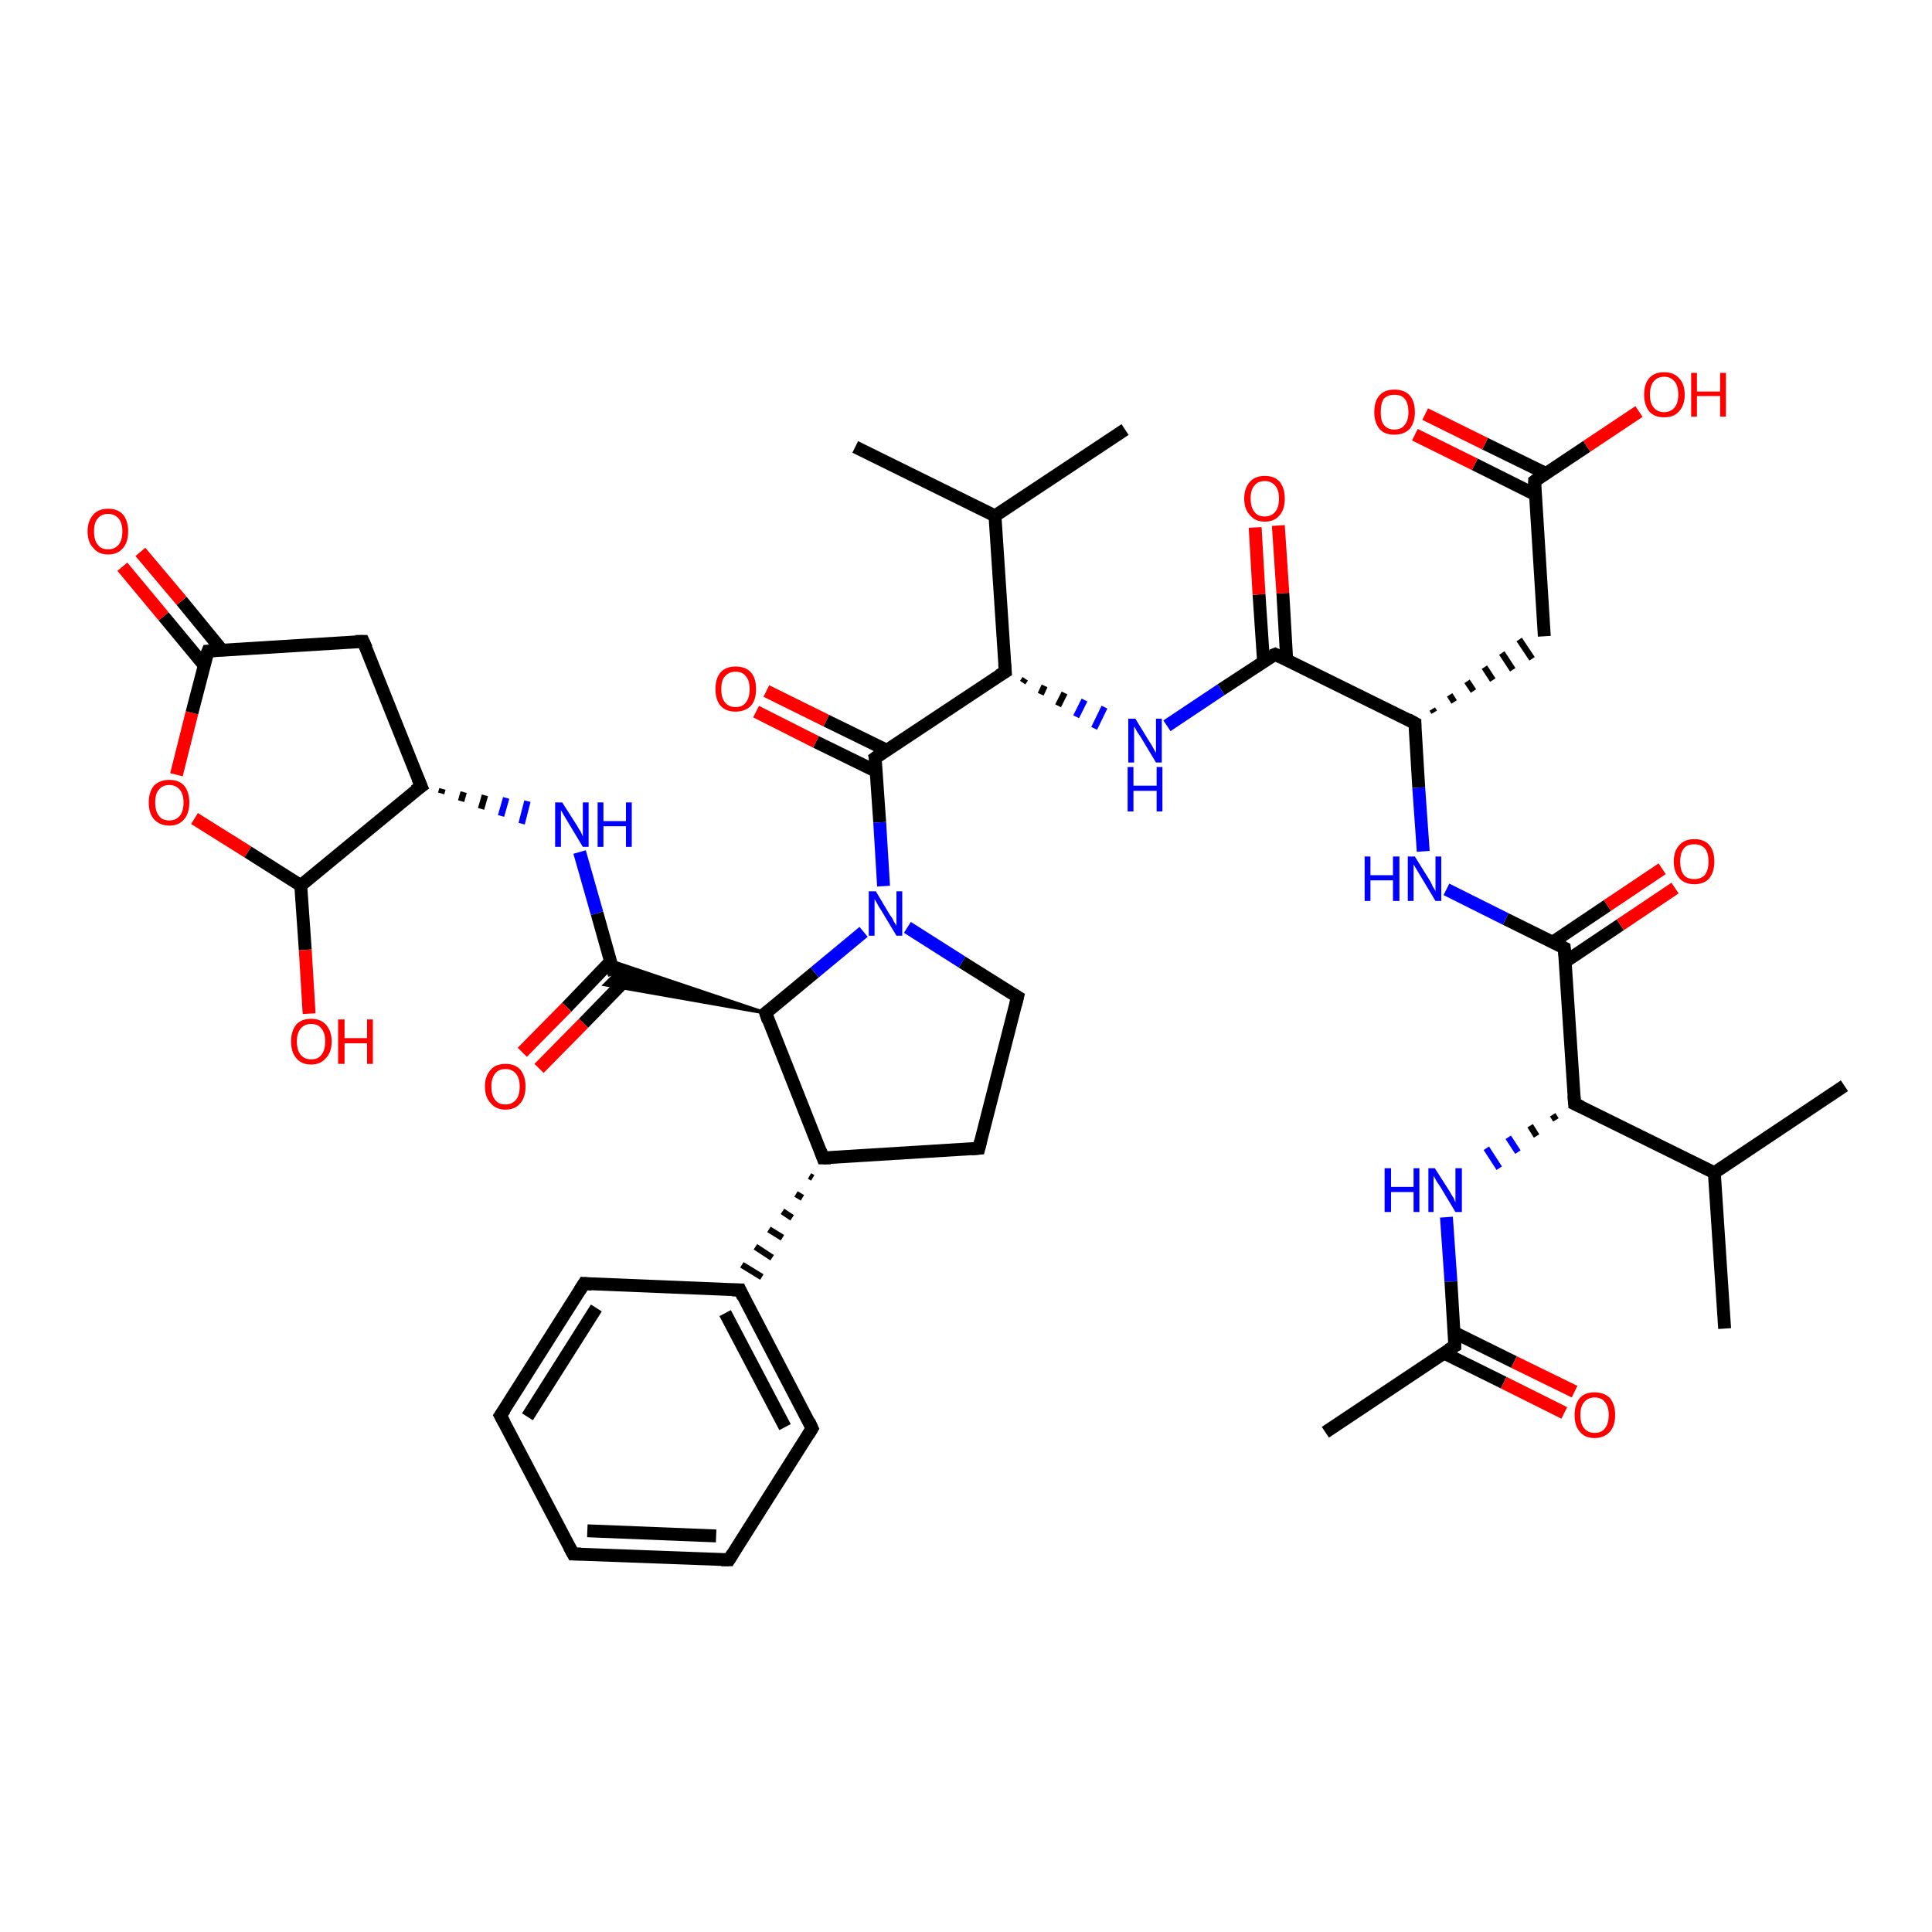 <?xml version='1.0' encoding='iso-8859-1'?>
<svg version='1.1' baseProfile='full'
              xmlns='http://www.w3.org/2000/svg'
                      xmlns:rdkit='http://www.rdkit.org/xml'
                      xmlns:xlink='http://www.w3.org/1999/xlink'
                  xml:space='preserve'
width='300px' height='300px' viewBox='0 0 300 300'>
<!-- END OF HEADER -->
<rect style='opacity:1.0;fill:#FFFFFF;stroke:none' width='300.0' height='300.0' x='0.0' y='0.0'> </rect>
<path class='bond-0 atom-0 atom-1' d='M 267.8,206.3 L 266.2,182.1' style='fill:none;fill-rule:evenodd;stroke:#000000;stroke-width:2.0px;stroke-linecap:butt;stroke-linejoin:miter;stroke-opacity:1' />
<path class='bond-1 atom-1 atom-2' d='M 266.2,182.1 L 286.4,168.6' style='fill:none;fill-rule:evenodd;stroke:#000000;stroke-width:2.0px;stroke-linecap:butt;stroke-linejoin:miter;stroke-opacity:1' />
<path class='bond-2 atom-1 atom-3' d='M 266.2,182.1 L 244.5,171.4' style='fill:none;fill-rule:evenodd;stroke:#000000;stroke-width:2.0px;stroke-linecap:butt;stroke-linejoin:miter;stroke-opacity:1' />
<path class='bond-3 atom-3 atom-4' d='M 241.1,173.1 L 241.6,173.9' style='fill:none;fill-rule:evenodd;stroke:#000000;stroke-width:1.0px;stroke-linecap:butt;stroke-linejoin:miter;stroke-opacity:1' />
<path class='bond-3 atom-3 atom-4' d='M 237.6,174.8 L 238.6,176.4' style='fill:none;fill-rule:evenodd;stroke:#000000;stroke-width:1.0px;stroke-linecap:butt;stroke-linejoin:miter;stroke-opacity:1' />
<path class='bond-3 atom-3 atom-4' d='M 234.2,176.6 L 235.7,178.9' style='fill:none;fill-rule:evenodd;stroke:#0000FF;stroke-width:1.0px;stroke-linecap:butt;stroke-linejoin:miter;stroke-opacity:1' />
<path class='bond-3 atom-3 atom-4' d='M 230.8,178.3 L 232.8,181.4' style='fill:none;fill-rule:evenodd;stroke:#0000FF;stroke-width:1.0px;stroke-linecap:butt;stroke-linejoin:miter;stroke-opacity:1' />
<path class='bond-4 atom-4 atom-5' d='M 224.6,189.0 L 225.3,199.0' style='fill:none;fill-rule:evenodd;stroke:#0000FF;stroke-width:2.0px;stroke-linecap:butt;stroke-linejoin:miter;stroke-opacity:1' />
<path class='bond-4 atom-4 atom-5' d='M 225.3,199.0 L 225.9,209.0' style='fill:none;fill-rule:evenodd;stroke:#000000;stroke-width:2.0px;stroke-linecap:butt;stroke-linejoin:miter;stroke-opacity:1' />
<path class='bond-5 atom-5 atom-6' d='M 225.9,209.0 L 205.8,222.4' style='fill:none;fill-rule:evenodd;stroke:#000000;stroke-width:2.0px;stroke-linecap:butt;stroke-linejoin:miter;stroke-opacity:1' />
<path class='bond-6 atom-5 atom-7' d='M 224.2,210.1 L 233.5,214.7' style='fill:none;fill-rule:evenodd;stroke:#000000;stroke-width:2.0px;stroke-linecap:butt;stroke-linejoin:miter;stroke-opacity:1' />
<path class='bond-6 atom-5 atom-7' d='M 233.5,214.7 L 242.9,219.4' style='fill:none;fill-rule:evenodd;stroke:#FF0000;stroke-width:2.0px;stroke-linecap:butt;stroke-linejoin:miter;stroke-opacity:1' />
<path class='bond-6 atom-5 atom-7' d='M 225.8,206.9 L 235.1,211.5' style='fill:none;fill-rule:evenodd;stroke:#000000;stroke-width:2.0px;stroke-linecap:butt;stroke-linejoin:miter;stroke-opacity:1' />
<path class='bond-6 atom-5 atom-7' d='M 235.1,211.5 L 244.5,216.1' style='fill:none;fill-rule:evenodd;stroke:#FF0000;stroke-width:2.0px;stroke-linecap:butt;stroke-linejoin:miter;stroke-opacity:1' />
<path class='bond-7 atom-3 atom-8' d='M 244.5,171.4 L 242.9,147.2' style='fill:none;fill-rule:evenodd;stroke:#000000;stroke-width:2.0px;stroke-linecap:butt;stroke-linejoin:miter;stroke-opacity:1' />
<path class='bond-8 atom-8 atom-9' d='M 243.1,149.3 L 251.6,143.6' style='fill:none;fill-rule:evenodd;stroke:#000000;stroke-width:2.0px;stroke-linecap:butt;stroke-linejoin:miter;stroke-opacity:1' />
<path class='bond-8 atom-8 atom-9' d='M 251.6,143.6 L 260.1,137.9' style='fill:none;fill-rule:evenodd;stroke:#FF0000;stroke-width:2.0px;stroke-linecap:butt;stroke-linejoin:miter;stroke-opacity:1' />
<path class='bond-8 atom-8 atom-9' d='M 241.1,146.3 L 249.6,140.6' style='fill:none;fill-rule:evenodd;stroke:#000000;stroke-width:2.0px;stroke-linecap:butt;stroke-linejoin:miter;stroke-opacity:1' />
<path class='bond-8 atom-8 atom-9' d='M 249.6,140.6 L 258.1,134.9' style='fill:none;fill-rule:evenodd;stroke:#FF0000;stroke-width:2.0px;stroke-linecap:butt;stroke-linejoin:miter;stroke-opacity:1' />
<path class='bond-9 atom-8 atom-10' d='M 242.9,147.2 L 233.8,142.7' style='fill:none;fill-rule:evenodd;stroke:#000000;stroke-width:2.0px;stroke-linecap:butt;stroke-linejoin:miter;stroke-opacity:1' />
<path class='bond-9 atom-8 atom-10' d='M 233.8,142.7 L 224.6,138.1' style='fill:none;fill-rule:evenodd;stroke:#0000FF;stroke-width:2.0px;stroke-linecap:butt;stroke-linejoin:miter;stroke-opacity:1' />
<path class='bond-10 atom-10 atom-11' d='M 221.0,132.2 L 220.3,122.3' style='fill:none;fill-rule:evenodd;stroke:#0000FF;stroke-width:2.0px;stroke-linecap:butt;stroke-linejoin:miter;stroke-opacity:1' />
<path class='bond-10 atom-10 atom-11' d='M 220.3,122.3 L 219.7,112.3' style='fill:none;fill-rule:evenodd;stroke:#000000;stroke-width:2.0px;stroke-linecap:butt;stroke-linejoin:miter;stroke-opacity:1' />
<path class='bond-11 atom-11 atom-12' d='M 222.7,110.6 L 222.4,110.1' style='fill:none;fill-rule:evenodd;stroke:#000000;stroke-width:1.0px;stroke-linecap:butt;stroke-linejoin:miter;stroke-opacity:1' />
<path class='bond-11 atom-11 atom-12' d='M 225.8,109.0 L 225.1,107.9' style='fill:none;fill-rule:evenodd;stroke:#000000;stroke-width:1.0px;stroke-linecap:butt;stroke-linejoin:miter;stroke-opacity:1' />
<path class='bond-11 atom-11 atom-12' d='M 228.8,107.3 L 227.8,105.8' style='fill:none;fill-rule:evenodd;stroke:#000000;stroke-width:1.0px;stroke-linecap:butt;stroke-linejoin:miter;stroke-opacity:1' />
<path class='bond-11 atom-11 atom-12' d='M 231.8,105.6 L 230.5,103.6' style='fill:none;fill-rule:evenodd;stroke:#000000;stroke-width:1.0px;stroke-linecap:butt;stroke-linejoin:miter;stroke-opacity:1' />
<path class='bond-11 atom-11 atom-12' d='M 234.9,104.0 L 233.2,101.4' style='fill:none;fill-rule:evenodd;stroke:#000000;stroke-width:1.0px;stroke-linecap:butt;stroke-linejoin:miter;stroke-opacity:1' />
<path class='bond-11 atom-11 atom-12' d='M 237.9,102.3 L 235.9,99.3' style='fill:none;fill-rule:evenodd;stroke:#000000;stroke-width:1.0px;stroke-linecap:butt;stroke-linejoin:miter;stroke-opacity:1' />
<path class='bond-12 atom-12 atom-13' d='M 239.8,98.8 L 238.3,74.7' style='fill:none;fill-rule:evenodd;stroke:#000000;stroke-width:2.0px;stroke-linecap:butt;stroke-linejoin:miter;stroke-opacity:1' />
<path class='bond-13 atom-13 atom-14' d='M 238.3,74.7 L 246.4,69.3' style='fill:none;fill-rule:evenodd;stroke:#000000;stroke-width:2.0px;stroke-linecap:butt;stroke-linejoin:miter;stroke-opacity:1' />
<path class='bond-13 atom-13 atom-14' d='M 246.4,69.3 L 254.5,63.9' style='fill:none;fill-rule:evenodd;stroke:#FF0000;stroke-width:2.0px;stroke-linecap:butt;stroke-linejoin:miter;stroke-opacity:1' />
<path class='bond-14 atom-13 atom-15' d='M 240.0,73.5 L 230.6,68.9' style='fill:none;fill-rule:evenodd;stroke:#000000;stroke-width:2.0px;stroke-linecap:butt;stroke-linejoin:miter;stroke-opacity:1' />
<path class='bond-14 atom-13 atom-15' d='M 230.6,68.9 L 221.3,64.3' style='fill:none;fill-rule:evenodd;stroke:#FF0000;stroke-width:2.0px;stroke-linecap:butt;stroke-linejoin:miter;stroke-opacity:1' />
<path class='bond-14 atom-13 atom-15' d='M 238.4,76.8 L 229.0,72.1' style='fill:none;fill-rule:evenodd;stroke:#000000;stroke-width:2.0px;stroke-linecap:butt;stroke-linejoin:miter;stroke-opacity:1' />
<path class='bond-14 atom-13 atom-15' d='M 229.0,72.1 L 219.7,67.5' style='fill:none;fill-rule:evenodd;stroke:#FF0000;stroke-width:2.0px;stroke-linecap:butt;stroke-linejoin:miter;stroke-opacity:1' />
<path class='bond-15 atom-11 atom-16' d='M 219.7,112.3 L 198.0,101.6' style='fill:none;fill-rule:evenodd;stroke:#000000;stroke-width:2.0px;stroke-linecap:butt;stroke-linejoin:miter;stroke-opacity:1' />
<path class='bond-16 atom-16 atom-17' d='M 199.8,102.5 L 199.2,92.1' style='fill:none;fill-rule:evenodd;stroke:#000000;stroke-width:2.0px;stroke-linecap:butt;stroke-linejoin:miter;stroke-opacity:1' />
<path class='bond-16 atom-16 atom-17' d='M 199.2,92.1 L 198.5,81.6' style='fill:none;fill-rule:evenodd;stroke:#FF0000;stroke-width:2.0px;stroke-linecap:butt;stroke-linejoin:miter;stroke-opacity:1' />
<path class='bond-16 atom-16 atom-17' d='M 196.2,102.7 L 195.5,92.3' style='fill:none;fill-rule:evenodd;stroke:#000000;stroke-width:2.0px;stroke-linecap:butt;stroke-linejoin:miter;stroke-opacity:1' />
<path class='bond-16 atom-16 atom-17' d='M 195.5,92.3 L 194.9,81.9' style='fill:none;fill-rule:evenodd;stroke:#FF0000;stroke-width:2.0px;stroke-linecap:butt;stroke-linejoin:miter;stroke-opacity:1' />
<path class='bond-17 atom-16 atom-18' d='M 198.0,101.6 L 189.6,107.1' style='fill:none;fill-rule:evenodd;stroke:#000000;stroke-width:2.0px;stroke-linecap:butt;stroke-linejoin:miter;stroke-opacity:1' />
<path class='bond-17 atom-16 atom-18' d='M 189.6,107.1 L 181.2,112.7' style='fill:none;fill-rule:evenodd;stroke:#0000FF;stroke-width:2.0px;stroke-linecap:butt;stroke-linejoin:miter;stroke-opacity:1' />
<path class='bond-18 atom-19 atom-18' d='M 158.8,106.0 L 159.2,105.4' style='fill:none;fill-rule:evenodd;stroke:#000000;stroke-width:1.0px;stroke-linecap:butt;stroke-linejoin:miter;stroke-opacity:1' />
<path class='bond-18 atom-19 atom-18' d='M 161.6,107.8 L 162.2,106.5' style='fill:none;fill-rule:evenodd;stroke:#000000;stroke-width:1.0px;stroke-linecap:butt;stroke-linejoin:miter;stroke-opacity:1' />
<path class='bond-18 atom-19 atom-18' d='M 164.3,109.6 L 165.3,107.6' style='fill:none;fill-rule:evenodd;stroke:#000000;stroke-width:1.0px;stroke-linecap:butt;stroke-linejoin:miter;stroke-opacity:1' />
<path class='bond-18 atom-19 atom-18' d='M 167.1,111.3 L 168.4,108.7' style='fill:none;fill-rule:evenodd;stroke:#0000FF;stroke-width:1.0px;stroke-linecap:butt;stroke-linejoin:miter;stroke-opacity:1' />
<path class='bond-18 atom-19 atom-18' d='M 169.9,113.1 L 171.5,109.8' style='fill:none;fill-rule:evenodd;stroke:#0000FF;stroke-width:1.0px;stroke-linecap:butt;stroke-linejoin:miter;stroke-opacity:1' />
<path class='bond-19 atom-19 atom-20' d='M 156.1,104.3 L 154.5,80.1' style='fill:none;fill-rule:evenodd;stroke:#000000;stroke-width:2.0px;stroke-linecap:butt;stroke-linejoin:miter;stroke-opacity:1' />
<path class='bond-20 atom-20 atom-21' d='M 154.5,80.1 L 174.7,66.7' style='fill:none;fill-rule:evenodd;stroke:#000000;stroke-width:2.0px;stroke-linecap:butt;stroke-linejoin:miter;stroke-opacity:1' />
<path class='bond-21 atom-20 atom-22' d='M 154.5,80.1 L 132.8,69.4' style='fill:none;fill-rule:evenodd;stroke:#000000;stroke-width:2.0px;stroke-linecap:butt;stroke-linejoin:miter;stroke-opacity:1' />
<path class='bond-22 atom-19 atom-23' d='M 156.1,104.3 L 135.9,117.7' style='fill:none;fill-rule:evenodd;stroke:#000000;stroke-width:2.0px;stroke-linecap:butt;stroke-linejoin:miter;stroke-opacity:1' />
<path class='bond-23 atom-23 atom-24' d='M 137.7,116.5 L 128.3,111.9' style='fill:none;fill-rule:evenodd;stroke:#000000;stroke-width:2.0px;stroke-linecap:butt;stroke-linejoin:miter;stroke-opacity:1' />
<path class='bond-23 atom-23 atom-24' d='M 128.3,111.9 L 119.0,107.3' style='fill:none;fill-rule:evenodd;stroke:#FF0000;stroke-width:2.0px;stroke-linecap:butt;stroke-linejoin:miter;stroke-opacity:1' />
<path class='bond-23 atom-23 atom-24' d='M 136.1,119.8 L 126.7,115.2' style='fill:none;fill-rule:evenodd;stroke:#000000;stroke-width:2.0px;stroke-linecap:butt;stroke-linejoin:miter;stroke-opacity:1' />
<path class='bond-23 atom-23 atom-24' d='M 126.7,115.2 L 117.4,110.5' style='fill:none;fill-rule:evenodd;stroke:#FF0000;stroke-width:2.0px;stroke-linecap:butt;stroke-linejoin:miter;stroke-opacity:1' />
<path class='bond-24 atom-23 atom-25' d='M 135.9,117.7 L 136.6,127.7' style='fill:none;fill-rule:evenodd;stroke:#000000;stroke-width:2.0px;stroke-linecap:butt;stroke-linejoin:miter;stroke-opacity:1' />
<path class='bond-24 atom-23 atom-25' d='M 136.6,127.7 L 137.2,137.6' style='fill:none;fill-rule:evenodd;stroke:#0000FF;stroke-width:2.0px;stroke-linecap:butt;stroke-linejoin:miter;stroke-opacity:1' />
<path class='bond-25 atom-25 atom-26' d='M 140.9,144.0 L 149.4,149.4' style='fill:none;fill-rule:evenodd;stroke:#0000FF;stroke-width:2.0px;stroke-linecap:butt;stroke-linejoin:miter;stroke-opacity:1' />
<path class='bond-25 atom-25 atom-26' d='M 149.4,149.4 L 158.0,154.8' style='fill:none;fill-rule:evenodd;stroke:#000000;stroke-width:2.0px;stroke-linecap:butt;stroke-linejoin:miter;stroke-opacity:1' />
<path class='bond-26 atom-26 atom-27' d='M 158.0,154.8 L 152.0,178.3' style='fill:none;fill-rule:evenodd;stroke:#000000;stroke-width:2.0px;stroke-linecap:butt;stroke-linejoin:miter;stroke-opacity:1' />
<path class='bond-27 atom-27 atom-28' d='M 152.0,178.3 L 127.8,179.8' style='fill:none;fill-rule:evenodd;stroke:#000000;stroke-width:2.0px;stroke-linecap:butt;stroke-linejoin:miter;stroke-opacity:1' />
<path class='bond-28 atom-28 atom-29' d='M 127.8,179.8 L 118.9,157.3' style='fill:none;fill-rule:evenodd;stroke:#000000;stroke-width:2.0px;stroke-linecap:butt;stroke-linejoin:miter;stroke-opacity:1' />
<path class='bond-29 atom-29 atom-30' d='M 118.9,157.3 L 93.9,152.9 L 95.4,151.4 Z' style='fill:#000000;fill-rule:evenodd;fill-opacity:1;stroke:#000000;stroke-width:0.5px;stroke-linecap:butt;stroke-linejoin:miter;stroke-opacity:1;' />
<path class='bond-29 atom-29 atom-30' d='M 118.9,157.3 L 95.4,151.4 L 94.8,149.2 Z' style='fill:#000000;fill-rule:evenodd;fill-opacity:1;stroke:#000000;stroke-width:0.5px;stroke-linecap:butt;stroke-linejoin:miter;stroke-opacity:1;' />
<path class='bond-30 atom-30 atom-31' d='M 94.8,149.3 L 88.0,156.4' style='fill:none;fill-rule:evenodd;stroke:#000000;stroke-width:2.0px;stroke-linecap:butt;stroke-linejoin:miter;stroke-opacity:1' />
<path class='bond-30 atom-30 atom-31' d='M 88.0,156.4 L 81.1,163.4' style='fill:none;fill-rule:evenodd;stroke:#FF0000;stroke-width:2.0px;stroke-linecap:butt;stroke-linejoin:miter;stroke-opacity:1' />
<path class='bond-30 atom-30 atom-31' d='M 97.4,151.9 L 90.6,158.9' style='fill:none;fill-rule:evenodd;stroke:#000000;stroke-width:2.0px;stroke-linecap:butt;stroke-linejoin:miter;stroke-opacity:1' />
<path class='bond-30 atom-30 atom-31' d='M 90.6,158.9 L 83.7,165.9' style='fill:none;fill-rule:evenodd;stroke:#FF0000;stroke-width:2.0px;stroke-linecap:butt;stroke-linejoin:miter;stroke-opacity:1' />
<path class='bond-31 atom-30 atom-32' d='M 95.4,151.4 L 92.7,141.8' style='fill:none;fill-rule:evenodd;stroke:#000000;stroke-width:2.0px;stroke-linecap:butt;stroke-linejoin:miter;stroke-opacity:1' />
<path class='bond-31 atom-30 atom-32' d='M 92.7,141.8 L 90.0,132.3' style='fill:none;fill-rule:evenodd;stroke:#0000FF;stroke-width:2.0px;stroke-linecap:butt;stroke-linejoin:miter;stroke-opacity:1' />
<path class='bond-32 atom-33 atom-32' d='M 68.5,123.2 L 68.7,122.5' style='fill:none;fill-rule:evenodd;stroke:#000000;stroke-width:1.0px;stroke-linecap:butt;stroke-linejoin:miter;stroke-opacity:1' />
<path class='bond-32 atom-33 atom-32' d='M 71.6,124.4 L 72.0,123.0' style='fill:none;fill-rule:evenodd;stroke:#000000;stroke-width:1.0px;stroke-linecap:butt;stroke-linejoin:miter;stroke-opacity:1' />
<path class='bond-32 atom-33 atom-32' d='M 74.7,125.6 L 75.3,123.5' style='fill:none;fill-rule:evenodd;stroke:#000000;stroke-width:1.0px;stroke-linecap:butt;stroke-linejoin:miter;stroke-opacity:1' />
<path class='bond-32 atom-33 atom-32' d='M 77.8,126.7 L 78.6,123.9' style='fill:none;fill-rule:evenodd;stroke:#0000FF;stroke-width:1.0px;stroke-linecap:butt;stroke-linejoin:miter;stroke-opacity:1' />
<path class='bond-32 atom-33 atom-32' d='M 81.0,127.9 L 81.9,124.4' style='fill:none;fill-rule:evenodd;stroke:#0000FF;stroke-width:1.0px;stroke-linecap:butt;stroke-linejoin:miter;stroke-opacity:1' />
<path class='bond-33 atom-33 atom-34' d='M 65.4,122.1 L 56.4,99.6' style='fill:none;fill-rule:evenodd;stroke:#000000;stroke-width:2.0px;stroke-linecap:butt;stroke-linejoin:miter;stroke-opacity:1' />
<path class='bond-34 atom-34 atom-35' d='M 56.4,99.6 L 32.3,101.1' style='fill:none;fill-rule:evenodd;stroke:#000000;stroke-width:2.0px;stroke-linecap:butt;stroke-linejoin:miter;stroke-opacity:1' />
<path class='bond-35 atom-35 atom-36' d='M 34.5,101.0 L 28.2,93.3' style='fill:none;fill-rule:evenodd;stroke:#000000;stroke-width:2.0px;stroke-linecap:butt;stroke-linejoin:miter;stroke-opacity:1' />
<path class='bond-35 atom-35 atom-36' d='M 28.2,93.3 L 21.8,85.7' style='fill:none;fill-rule:evenodd;stroke:#FF0000;stroke-width:2.0px;stroke-linecap:butt;stroke-linejoin:miter;stroke-opacity:1' />
<path class='bond-35 atom-35 atom-36' d='M 31.7,103.3 L 25.4,95.7' style='fill:none;fill-rule:evenodd;stroke:#000000;stroke-width:2.0px;stroke-linecap:butt;stroke-linejoin:miter;stroke-opacity:1' />
<path class='bond-35 atom-35 atom-36' d='M 25.4,95.7 L 19.0,88.0' style='fill:none;fill-rule:evenodd;stroke:#FF0000;stroke-width:2.0px;stroke-linecap:butt;stroke-linejoin:miter;stroke-opacity:1' />
<path class='bond-36 atom-35 atom-37' d='M 32.3,101.1 L 29.8,110.7' style='fill:none;fill-rule:evenodd;stroke:#000000;stroke-width:2.0px;stroke-linecap:butt;stroke-linejoin:miter;stroke-opacity:1' />
<path class='bond-36 atom-35 atom-37' d='M 29.8,110.7 L 27.4,120.3' style='fill:none;fill-rule:evenodd;stroke:#FF0000;stroke-width:2.0px;stroke-linecap:butt;stroke-linejoin:miter;stroke-opacity:1' />
<path class='bond-37 atom-37 atom-38' d='M 30.2,127.1 L 38.5,132.3' style='fill:none;fill-rule:evenodd;stroke:#FF0000;stroke-width:2.0px;stroke-linecap:butt;stroke-linejoin:miter;stroke-opacity:1' />
<path class='bond-37 atom-37 atom-38' d='M 38.5,132.3 L 46.7,137.5' style='fill:none;fill-rule:evenodd;stroke:#000000;stroke-width:2.0px;stroke-linecap:butt;stroke-linejoin:miter;stroke-opacity:1' />
<path class='bond-38 atom-38 atom-39' d='M 46.7,137.5 L 47.4,147.5' style='fill:none;fill-rule:evenodd;stroke:#000000;stroke-width:2.0px;stroke-linecap:butt;stroke-linejoin:miter;stroke-opacity:1' />
<path class='bond-38 atom-38 atom-39' d='M 47.4,147.5 L 48.0,157.4' style='fill:none;fill-rule:evenodd;stroke:#FF0000;stroke-width:2.0px;stroke-linecap:butt;stroke-linejoin:miter;stroke-opacity:1' />
<path class='bond-39 atom-28 atom-40' d='M 125.7,182.6 L 126.2,182.9' style='fill:none;fill-rule:evenodd;stroke:#000000;stroke-width:1.0px;stroke-linecap:butt;stroke-linejoin:miter;stroke-opacity:1' />
<path class='bond-39 atom-28 atom-40' d='M 123.6,185.4 L 124.6,186.0' style='fill:none;fill-rule:evenodd;stroke:#000000;stroke-width:1.0px;stroke-linecap:butt;stroke-linejoin:miter;stroke-opacity:1' />
<path class='bond-39 atom-28 atom-40' d='M 121.5,188.1 L 123.0,189.1' style='fill:none;fill-rule:evenodd;stroke:#000000;stroke-width:1.0px;stroke-linecap:butt;stroke-linejoin:miter;stroke-opacity:1' />
<path class='bond-39 atom-28 atom-40' d='M 119.4,190.9 L 121.5,192.2' style='fill:none;fill-rule:evenodd;stroke:#000000;stroke-width:1.0px;stroke-linecap:butt;stroke-linejoin:miter;stroke-opacity:1' />
<path class='bond-39 atom-28 atom-40' d='M 117.3,193.6 L 119.9,195.3' style='fill:none;fill-rule:evenodd;stroke:#000000;stroke-width:1.0px;stroke-linecap:butt;stroke-linejoin:miter;stroke-opacity:1' />
<path class='bond-39 atom-28 atom-40' d='M 115.2,196.4 L 118.3,198.3' style='fill:none;fill-rule:evenodd;stroke:#000000;stroke-width:1.0px;stroke-linecap:butt;stroke-linejoin:miter;stroke-opacity:1' />
<path class='bond-40 atom-40 atom-41' d='M 114.9,200.3 L 126.1,221.8' style='fill:none;fill-rule:evenodd;stroke:#000000;stroke-width:2.0px;stroke-linecap:butt;stroke-linejoin:miter;stroke-opacity:1' />
<path class='bond-40 atom-40 atom-41' d='M 112.6,203.9 L 121.9,221.6' style='fill:none;fill-rule:evenodd;stroke:#000000;stroke-width:2.0px;stroke-linecap:butt;stroke-linejoin:miter;stroke-opacity:1' />
<path class='bond-41 atom-41 atom-42' d='M 126.1,221.8 L 113.2,242.2' style='fill:none;fill-rule:evenodd;stroke:#000000;stroke-width:2.0px;stroke-linecap:butt;stroke-linejoin:miter;stroke-opacity:1' />
<path class='bond-42 atom-42 atom-43' d='M 113.2,242.2 L 89.0,241.3' style='fill:none;fill-rule:evenodd;stroke:#000000;stroke-width:2.0px;stroke-linecap:butt;stroke-linejoin:miter;stroke-opacity:1' />
<path class='bond-42 atom-42 atom-43' d='M 111.2,238.5 L 91.2,237.7' style='fill:none;fill-rule:evenodd;stroke:#000000;stroke-width:2.0px;stroke-linecap:butt;stroke-linejoin:miter;stroke-opacity:1' />
<path class='bond-43 atom-43 atom-44' d='M 89.0,241.3 L 77.7,219.8' style='fill:none;fill-rule:evenodd;stroke:#000000;stroke-width:2.0px;stroke-linecap:butt;stroke-linejoin:miter;stroke-opacity:1' />
<path class='bond-44 atom-44 atom-45' d='M 77.7,219.8 L 90.7,199.3' style='fill:none;fill-rule:evenodd;stroke:#000000;stroke-width:2.0px;stroke-linecap:butt;stroke-linejoin:miter;stroke-opacity:1' />
<path class='bond-44 atom-44 atom-45' d='M 81.9,220.0 L 92.6,203.1' style='fill:none;fill-rule:evenodd;stroke:#000000;stroke-width:2.0px;stroke-linecap:butt;stroke-linejoin:miter;stroke-opacity:1' />
<path class='bond-45 atom-29 atom-25' d='M 118.9,157.3 L 126.5,151.0' style='fill:none;fill-rule:evenodd;stroke:#000000;stroke-width:2.0px;stroke-linecap:butt;stroke-linejoin:miter;stroke-opacity:1' />
<path class='bond-45 atom-29 atom-25' d='M 126.5,151.0 L 134.1,144.7' style='fill:none;fill-rule:evenodd;stroke:#0000FF;stroke-width:2.0px;stroke-linecap:butt;stroke-linejoin:miter;stroke-opacity:1' />
<path class='bond-46 atom-38 atom-33' d='M 46.7,137.5 L 65.4,122.1' style='fill:none;fill-rule:evenodd;stroke:#000000;stroke-width:2.0px;stroke-linecap:butt;stroke-linejoin:miter;stroke-opacity:1' />
<path class='bond-47 atom-45 atom-40' d='M 90.7,199.3 L 114.9,200.3' style='fill:none;fill-rule:evenodd;stroke:#000000;stroke-width:2.0px;stroke-linecap:butt;stroke-linejoin:miter;stroke-opacity:1' />
<path d='M 245.6,171.9 L 244.5,171.4 L 244.4,170.1' style='fill:none;stroke:#000000;stroke-width:2.0px;stroke-linecap:butt;stroke-linejoin:miter;stroke-opacity:1;' />
<path d='M 225.9,208.5 L 225.9,209.0 L 224.9,209.6' style='fill:none;stroke:#000000;stroke-width:2.0px;stroke-linecap:butt;stroke-linejoin:miter;stroke-opacity:1;' />
<path d='M 243.0,148.4 L 242.9,147.2 L 242.5,147.0' style='fill:none;stroke:#000000;stroke-width:2.0px;stroke-linecap:butt;stroke-linejoin:miter;stroke-opacity:1;' />
<path d='M 219.7,112.8 L 219.7,112.3 L 218.6,111.7' style='fill:none;stroke:#000000;stroke-width:2.0px;stroke-linecap:butt;stroke-linejoin:miter;stroke-opacity:1;' />
<path d='M 238.3,75.9 L 238.3,74.7 L 238.7,74.4' style='fill:none;stroke:#000000;stroke-width:2.0px;stroke-linecap:butt;stroke-linejoin:miter;stroke-opacity:1;' />
<path d='M 199.0,102.1 L 198.0,101.6 L 197.5,101.8' style='fill:none;stroke:#000000;stroke-width:2.0px;stroke-linecap:butt;stroke-linejoin:miter;stroke-opacity:1;' />
<path d='M 156.0,103.1 L 156.1,104.3 L 155.1,104.9' style='fill:none;stroke:#000000;stroke-width:2.0px;stroke-linecap:butt;stroke-linejoin:miter;stroke-opacity:1;' />
<path d='M 136.9,117.0 L 135.9,117.7 L 136.0,118.2' style='fill:none;stroke:#000000;stroke-width:2.0px;stroke-linecap:butt;stroke-linejoin:miter;stroke-opacity:1;' />
<path d='M 157.5,154.5 L 158.0,154.8 L 157.7,156.0' style='fill:none;stroke:#000000;stroke-width:2.0px;stroke-linecap:butt;stroke-linejoin:miter;stroke-opacity:1;' />
<path d='M 152.3,177.1 L 152.0,178.3 L 150.8,178.4' style='fill:none;stroke:#000000;stroke-width:2.0px;stroke-linecap:butt;stroke-linejoin:miter;stroke-opacity:1;' />
<path d='M 129.0,179.8 L 127.8,179.8 L 127.4,178.7' style='fill:none;stroke:#000000;stroke-width:2.0px;stroke-linecap:butt;stroke-linejoin:miter;stroke-opacity:1;' />
<path d='M 119.3,158.5 L 118.9,157.3 L 119.3,157.0' style='fill:none;stroke:#000000;stroke-width:2.0px;stroke-linecap:butt;stroke-linejoin:miter;stroke-opacity:1;' />
<path d='M 64.9,120.9 L 65.4,122.1 L 64.4,122.8' style='fill:none;stroke:#000000;stroke-width:2.0px;stroke-linecap:butt;stroke-linejoin:miter;stroke-opacity:1;' />
<path d='M 56.9,100.7 L 56.4,99.6 L 55.2,99.6' style='fill:none;stroke:#000000;stroke-width:2.0px;stroke-linecap:butt;stroke-linejoin:miter;stroke-opacity:1;' />
<path d='M 33.5,101.0 L 32.3,101.1 L 32.1,101.6' style='fill:none;stroke:#000000;stroke-width:2.0px;stroke-linecap:butt;stroke-linejoin:miter;stroke-opacity:1;' />
<path d='M 115.4,201.4 L 114.9,200.3 L 113.7,200.3' style='fill:none;stroke:#000000;stroke-width:2.0px;stroke-linecap:butt;stroke-linejoin:miter;stroke-opacity:1;' />
<path d='M 125.6,220.7 L 126.1,221.8 L 125.5,222.8' style='fill:none;stroke:#000000;stroke-width:2.0px;stroke-linecap:butt;stroke-linejoin:miter;stroke-opacity:1;' />
<path d='M 113.8,241.2 L 113.2,242.2 L 112.0,242.2' style='fill:none;stroke:#000000;stroke-width:2.0px;stroke-linecap:butt;stroke-linejoin:miter;stroke-opacity:1;' />
<path d='M 90.2,241.3 L 89.0,241.3 L 88.4,240.2' style='fill:none;stroke:#000000;stroke-width:2.0px;stroke-linecap:butt;stroke-linejoin:miter;stroke-opacity:1;' />
<path d='M 78.3,220.9 L 77.7,219.8 L 78.4,218.8' style='fill:none;stroke:#000000;stroke-width:2.0px;stroke-linecap:butt;stroke-linejoin:miter;stroke-opacity:1;' />
<path d='M 90.0,200.4 L 90.7,199.3 L 91.9,199.4' style='fill:none;stroke:#000000;stroke-width:2.0px;stroke-linecap:butt;stroke-linejoin:miter;stroke-opacity:1;' />
<path class='atom-4' d='M 215.0 181.4
L 216.0 181.4
L 216.0 184.3
L 219.5 184.3
L 219.5 181.4
L 220.4 181.4
L 220.4 188.2
L 219.5 188.2
L 219.5 185.1
L 216.0 185.1
L 216.0 188.2
L 215.0 188.2
L 215.0 181.4
' fill='#0000FF'/>
<path class='atom-4' d='M 222.8 181.4
L 225.1 185.0
Q 225.3 185.4, 225.7 186.0
Q 226.0 186.7, 226.0 186.7
L 226.0 181.4
L 227.0 181.4
L 227.0 188.2
L 226.0 188.2
L 223.6 184.2
Q 223.3 183.8, 223.0 183.3
Q 222.7 182.7, 222.6 182.6
L 222.6 188.2
L 221.8 188.2
L 221.8 181.4
L 222.8 181.4
' fill='#0000FF'/>
<path class='atom-7' d='M 244.5 219.7
Q 244.5 218.1, 245.3 217.1
Q 246.1 216.2, 247.6 216.2
Q 249.1 216.2, 250.0 217.1
Q 250.8 218.1, 250.8 219.7
Q 250.8 221.4, 250.0 222.3
Q 249.1 223.3, 247.6 223.3
Q 246.1 223.3, 245.3 222.3
Q 244.5 221.4, 244.5 219.7
M 247.6 222.5
Q 248.7 222.5, 249.2 221.8
Q 249.8 221.1, 249.8 219.7
Q 249.8 218.4, 249.2 217.7
Q 248.7 217.0, 247.6 217.0
Q 246.6 217.0, 246.0 217.7
Q 245.4 218.4, 245.4 219.7
Q 245.4 221.1, 246.0 221.8
Q 246.6 222.5, 247.6 222.5
' fill='#FF0000'/>
<path class='atom-9' d='M 259.9 133.8
Q 259.9 132.1, 260.8 131.2
Q 261.6 130.3, 263.1 130.3
Q 264.6 130.3, 265.4 131.2
Q 266.2 132.1, 266.2 133.8
Q 266.2 135.4, 265.4 136.4
Q 264.6 137.3, 263.1 137.3
Q 261.6 137.3, 260.8 136.4
Q 259.9 135.4, 259.9 133.8
M 263.1 136.5
Q 264.1 136.5, 264.7 135.9
Q 265.3 135.1, 265.3 133.8
Q 265.3 132.4, 264.7 131.7
Q 264.1 131.1, 263.1 131.1
Q 262.0 131.1, 261.5 131.7
Q 260.9 132.4, 260.9 133.8
Q 260.9 135.2, 261.5 135.9
Q 262.0 136.5, 263.1 136.5
' fill='#FF0000'/>
<path class='atom-10' d='M 211.9 133.0
L 212.8 133.0
L 212.8 135.9
L 216.3 135.9
L 216.3 133.0
L 217.3 133.0
L 217.3 139.9
L 216.3 139.9
L 216.3 136.7
L 212.8 136.7
L 212.8 139.9
L 211.9 139.9
L 211.9 133.0
' fill='#0000FF'/>
<path class='atom-10' d='M 219.7 133.0
L 222.0 136.7
Q 222.2 137.0, 222.5 137.7
Q 222.9 138.3, 222.9 138.4
L 222.9 133.0
L 223.8 133.0
L 223.8 139.9
L 222.9 139.9
L 220.5 135.9
Q 220.2 135.4, 219.9 134.9
Q 219.6 134.4, 219.5 134.2
L 219.5 139.9
L 218.6 139.9
L 218.6 133.0
L 219.7 133.0
' fill='#0000FF'/>
<path class='atom-14' d='M 255.3 61.3
Q 255.3 59.6, 256.1 58.7
Q 256.9 57.8, 258.4 57.8
Q 259.9 57.8, 260.7 58.7
Q 261.6 59.6, 261.6 61.3
Q 261.6 62.9, 260.7 63.9
Q 259.9 64.8, 258.4 64.8
Q 256.9 64.8, 256.1 63.9
Q 255.3 62.9, 255.3 61.3
M 258.4 64.0
Q 259.4 64.0, 260.0 63.3
Q 260.6 62.6, 260.6 61.3
Q 260.6 59.9, 260.0 59.2
Q 259.4 58.5, 258.4 58.5
Q 257.4 58.5, 256.8 59.2
Q 256.2 59.9, 256.2 61.3
Q 256.2 62.6, 256.8 63.3
Q 257.4 64.0, 258.4 64.0
' fill='#FF0000'/>
<path class='atom-14' d='M 262.6 57.9
L 263.5 57.9
L 263.5 60.8
L 267.1 60.8
L 267.1 57.9
L 268.0 57.9
L 268.0 64.7
L 267.1 64.7
L 267.1 61.5
L 263.5 61.5
L 263.5 64.7
L 262.6 64.7
L 262.6 57.9
' fill='#FF0000'/>
<path class='atom-15' d='M 213.4 64.0
Q 213.4 62.3, 214.2 61.4
Q 215.0 60.5, 216.5 60.5
Q 218.1 60.5, 218.9 61.4
Q 219.7 62.3, 219.7 64.0
Q 219.7 65.6, 218.9 66.6
Q 218.0 67.5, 216.5 67.5
Q 215.0 67.5, 214.2 66.6
Q 213.4 65.6, 213.4 64.0
M 216.5 66.7
Q 217.6 66.7, 218.1 66.0
Q 218.7 65.3, 218.7 64.0
Q 218.7 62.6, 218.1 61.9
Q 217.6 61.3, 216.5 61.3
Q 215.5 61.3, 214.9 61.9
Q 214.4 62.6, 214.4 64.0
Q 214.4 65.4, 214.9 66.0
Q 215.5 66.7, 216.5 66.7
' fill='#FF0000'/>
<path class='atom-17' d='M 193.2 77.4
Q 193.2 75.8, 194.1 74.8
Q 194.9 73.9, 196.4 73.9
Q 197.9 73.9, 198.7 74.8
Q 199.5 75.8, 199.5 77.4
Q 199.5 79.1, 198.7 80.0
Q 197.9 81.0, 196.4 81.0
Q 194.9 81.0, 194.1 80.0
Q 193.2 79.1, 193.2 77.4
M 196.4 80.2
Q 197.4 80.2, 198.0 79.5
Q 198.6 78.8, 198.6 77.4
Q 198.6 76.1, 198.0 75.4
Q 197.4 74.7, 196.4 74.7
Q 195.3 74.7, 194.8 75.4
Q 194.2 76.0, 194.2 77.4
Q 194.2 78.8, 194.8 79.5
Q 195.3 80.2, 196.4 80.2
' fill='#FF0000'/>
<path class='atom-18' d='M 176.3 111.6
L 178.5 115.2
Q 178.8 115.6, 179.1 116.2
Q 179.5 116.9, 179.5 116.9
L 179.5 111.6
L 180.4 111.6
L 180.4 118.4
L 179.5 118.4
L 177.1 114.4
Q 176.8 114.0, 176.5 113.5
Q 176.2 112.9, 176.1 112.8
L 176.1 118.4
L 175.2 118.4
L 175.2 111.6
L 176.3 111.6
' fill='#0000FF'/>
<path class='atom-18' d='M 175.1 119.1
L 176.0 119.1
L 176.0 122.0
L 179.6 122.0
L 179.6 119.1
L 180.5 119.1
L 180.5 126.0
L 179.6 126.0
L 179.6 122.8
L 176.0 122.8
L 176.0 126.0
L 175.1 126.0
L 175.1 119.1
' fill='#0000FF'/>
<path class='atom-24' d='M 111.1 107.0
Q 111.1 105.3, 111.9 104.4
Q 112.7 103.5, 114.2 103.5
Q 115.8 103.5, 116.6 104.4
Q 117.4 105.3, 117.4 107.0
Q 117.4 108.7, 116.6 109.6
Q 115.7 110.5, 114.2 110.5
Q 112.7 110.5, 111.9 109.6
Q 111.1 108.7, 111.1 107.0
M 114.2 109.8
Q 115.3 109.8, 115.8 109.1
Q 116.4 108.4, 116.4 107.0
Q 116.4 105.6, 115.8 105.0
Q 115.3 104.3, 114.2 104.3
Q 113.2 104.3, 112.6 105.0
Q 112.0 105.6, 112.0 107.0
Q 112.0 108.4, 112.6 109.1
Q 113.2 109.8, 114.2 109.8
' fill='#FF0000'/>
<path class='atom-25' d='M 136.0 138.4
L 138.2 142.1
Q 138.5 142.4, 138.8 143.1
Q 139.2 143.7, 139.2 143.8
L 139.2 138.4
L 140.1 138.4
L 140.1 145.3
L 139.2 145.3
L 136.8 141.3
Q 136.5 140.9, 136.2 140.3
Q 135.9 139.8, 135.8 139.6
L 135.8 145.3
L 134.9 145.3
L 134.9 138.4
L 136.0 138.4
' fill='#0000FF'/>
<path class='atom-31' d='M 75.3 168.7
Q 75.3 167.1, 76.2 166.1
Q 77.0 165.2, 78.5 165.2
Q 80.0 165.2, 80.8 166.1
Q 81.6 167.1, 81.6 168.7
Q 81.6 170.4, 80.8 171.3
Q 80.0 172.3, 78.5 172.3
Q 77.0 172.3, 76.2 171.3
Q 75.3 170.4, 75.3 168.7
M 78.5 171.5
Q 79.5 171.5, 80.1 170.8
Q 80.7 170.1, 80.7 168.7
Q 80.7 167.4, 80.1 166.7
Q 79.5 166.0, 78.5 166.0
Q 77.4 166.0, 76.9 166.7
Q 76.3 167.4, 76.3 168.7
Q 76.3 170.1, 76.9 170.8
Q 77.4 171.5, 78.5 171.5
' fill='#FF0000'/>
<path class='atom-32' d='M 87.3 124.6
L 89.6 128.2
Q 89.8 128.6, 90.2 129.2
Q 90.5 129.9, 90.5 129.9
L 90.5 124.6
L 91.4 124.6
L 91.4 131.5
L 90.5 131.5
L 88.1 127.5
Q 87.8 127.0, 87.5 126.5
Q 87.2 126.0, 87.1 125.8
L 87.1 131.5
L 86.2 131.5
L 86.2 124.6
L 87.3 124.6
' fill='#0000FF'/>
<path class='atom-32' d='M 92.8 124.6
L 93.7 124.6
L 93.7 127.5
L 97.2 127.5
L 97.2 124.6
L 98.1 124.6
L 98.1 131.5
L 97.2 131.5
L 97.2 128.3
L 93.7 128.3
L 93.7 131.5
L 92.8 131.5
L 92.8 124.6
' fill='#0000FF'/>
<path class='atom-36' d='M 13.6 82.5
Q 13.6 80.9, 14.5 79.9
Q 15.3 79.0, 16.8 79.0
Q 18.3 79.0, 19.1 79.9
Q 19.9 80.9, 19.9 82.5
Q 19.9 84.2, 19.1 85.1
Q 18.3 86.1, 16.8 86.1
Q 15.3 86.1, 14.5 85.1
Q 13.6 84.2, 13.6 82.5
M 16.8 85.3
Q 17.8 85.3, 18.4 84.6
Q 19.0 83.9, 19.0 82.5
Q 19.0 81.2, 18.4 80.5
Q 17.8 79.8, 16.8 79.8
Q 15.7 79.8, 15.2 80.5
Q 14.6 81.1, 14.6 82.5
Q 14.6 83.9, 15.2 84.6
Q 15.7 85.3, 16.8 85.3
' fill='#FF0000'/>
<path class='atom-37' d='M 23.1 124.6
Q 23.1 123.0, 23.9 122.0
Q 24.8 121.1, 26.3 121.1
Q 27.8 121.1, 28.6 122.0
Q 29.4 123.0, 29.4 124.6
Q 29.4 126.3, 28.6 127.2
Q 27.8 128.2, 26.3 128.2
Q 24.8 128.2, 23.9 127.2
Q 23.1 126.3, 23.1 124.6
M 26.3 127.4
Q 27.3 127.4, 27.9 126.7
Q 28.5 126.0, 28.5 124.6
Q 28.5 123.3, 27.9 122.6
Q 27.3 121.9, 26.3 121.9
Q 25.2 121.9, 24.7 122.6
Q 24.1 123.2, 24.1 124.6
Q 24.1 126.0, 24.7 126.7
Q 25.2 127.4, 26.3 127.4
' fill='#FF0000'/>
<path class='atom-39' d='M 45.2 161.7
Q 45.2 160.1, 46.0 159.1
Q 46.8 158.2, 48.3 158.2
Q 49.8 158.2, 50.6 159.1
Q 51.5 160.1, 51.5 161.7
Q 51.5 163.4, 50.6 164.3
Q 49.8 165.3, 48.3 165.3
Q 46.8 165.3, 46.0 164.3
Q 45.2 163.4, 45.2 161.7
M 48.3 164.5
Q 49.4 164.5, 49.9 163.8
Q 50.5 163.1, 50.5 161.7
Q 50.5 160.4, 49.9 159.7
Q 49.4 159.0, 48.3 159.0
Q 47.3 159.0, 46.7 159.7
Q 46.1 160.4, 46.1 161.7
Q 46.1 163.1, 46.7 163.8
Q 47.3 164.5, 48.3 164.5
' fill='#FF0000'/>
<path class='atom-39' d='M 52.5 158.3
L 53.5 158.3
L 53.5 161.2
L 57.0 161.2
L 57.0 158.3
L 57.9 158.3
L 57.9 165.2
L 57.0 165.2
L 57.0 162.0
L 53.5 162.0
L 53.5 165.2
L 52.5 165.2
L 52.5 158.3
' fill='#FF0000'/>
</svg>
